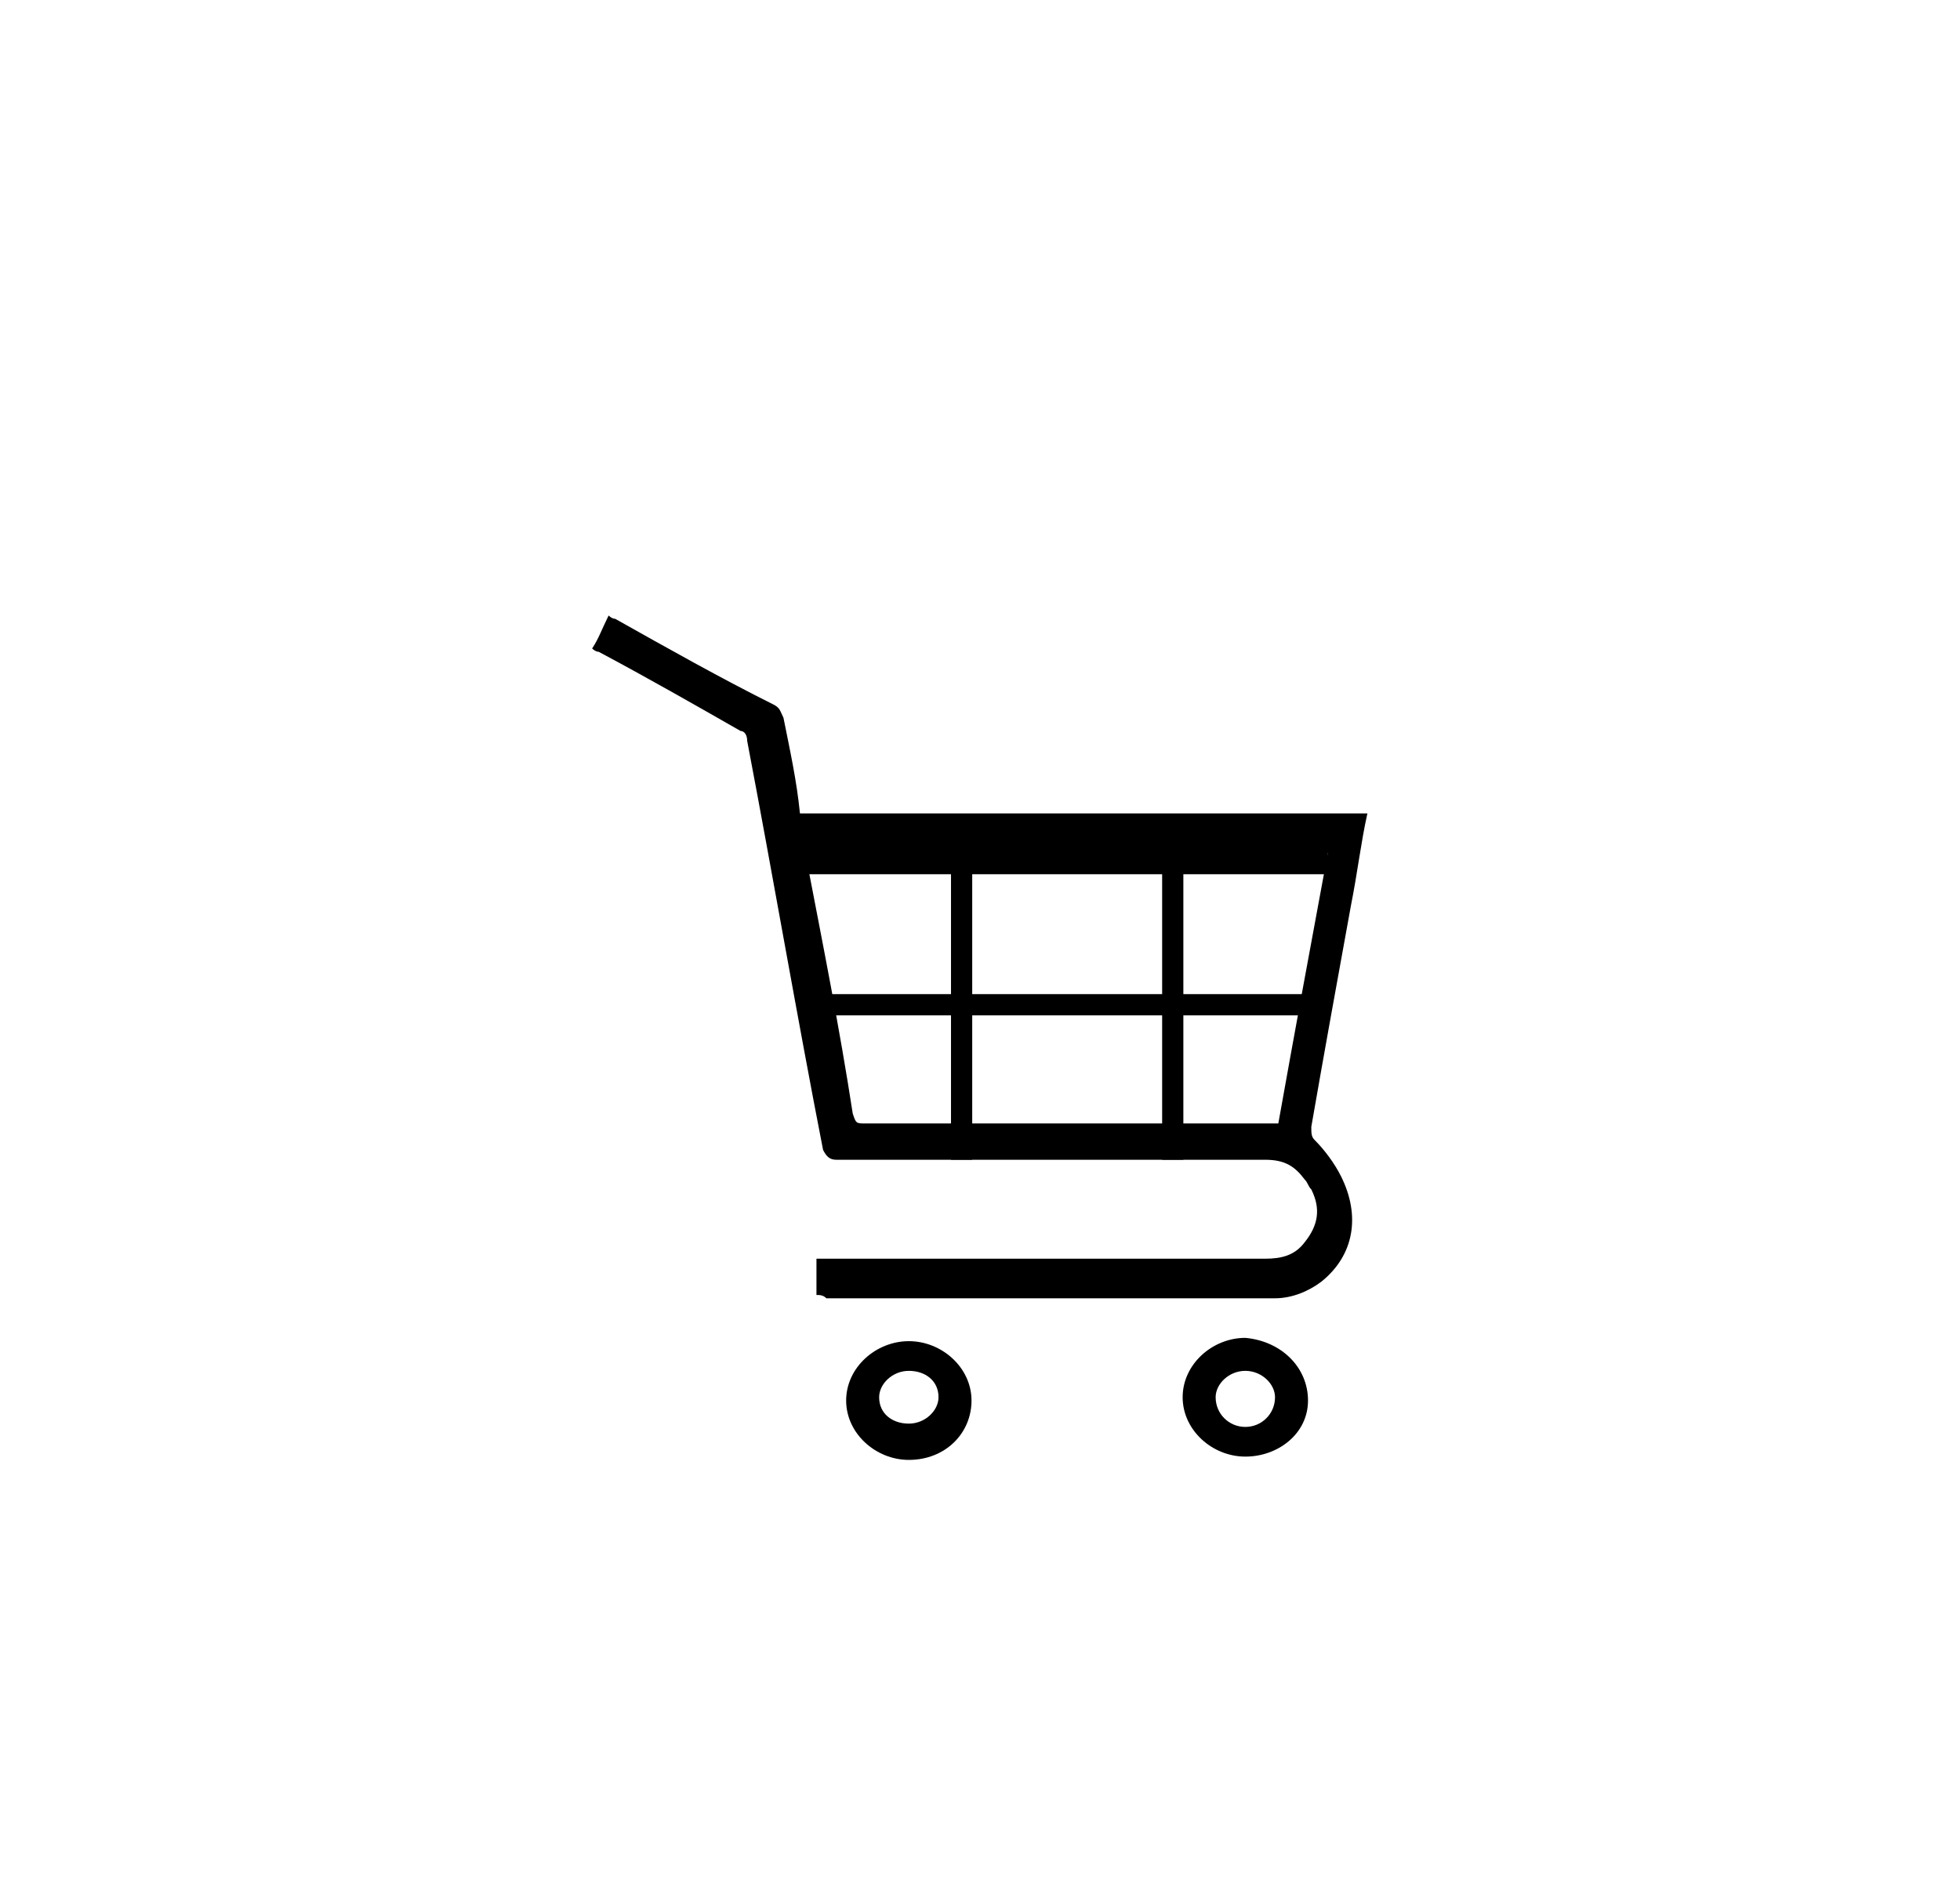 <?xml version="1.0" encoding="UTF-8" standalone="no"?>
<!-- Generator: Adobe Illustrator 27.8.1, SVG Export Plug-In . SVG Version: 6.00 Build 0)  -->

<svg
   version="1.1"
   id="svg5271"
   sodipodi:docname="basket4-1.svg"
   x="0px"
   y="0px"
   viewBox="0 0 40.4 38.8"
   style="enable-background:new 0 0 40.4 38.8;"
   xml:space="preserve"
   inkscape:version="1.3 (0e150ed, 2023-07-21)"
   xmlns:inkscape="http://www.inkscape.org/namespaces/inkscape"
   xmlns:sodipodi="http://sodipodi.sourceforge.net/DTD/sodipodi-0.dtd"
   xmlns="http://www.w3.org/2000/svg"
   xmlns:svg="http://www.w3.org/2000/svg"><defs
   id="defs7" />&#10;<style
   type="text/css"
   id="style1">&#10;	.st0{display:none;}&#10;	.st1{display:inline;}&#10;	.st2{fill-rule:evenodd;clip-rule:evenodd;}&#10;	.st3{fill:none;stroke:#000000;stroke-width:0.643;stroke-miterlimit:10;}&#10;	.st4{fill:#F9F9F9;stroke:#000000;stroke-width:1.287;stroke-miterlimit:10;}&#10;</style>&#10;<sodipodi:namedview
   bordercolor="#666666"
   borderopacity="1.0"
   id="base"
   inkscape:current-layer="svg5271"
   inkscape:cx="36.379871"
   inkscape:cy="29.578417"
   inkscape:document-units="mm"
   inkscape:pageopacity="0.0"
   inkscape:pageshadow="2"
   inkscape:window-height="1027"
   inkscape:window-maximized="1"
   inkscape:window-width="1920"
   inkscape:window-x="1920"
   inkscape:window-y="1105"
   inkscape:zoom="12.644355"
   pagecolor="#ffffff"
   showgrid="false"
   inkscape:showpageshadow="2"
   inkscape:pagecheckerboard="0"
   inkscape:deskcolor="#d1d1d1">&#10;	</sodipodi:namedview>&#10;<g
   id="layer1"
   transform="translate(-100.977,-123.851)"
   inkscape:groupmode="layer"
   inkscape:label="Calque 1"
   class="st0">&#10;	<g
   id="g37513"
   transform="matrix(0.282,0,0,0.282,6.653,590.435)"
   class="st1">&#10;		<path
   id="path4396-0-3"
   inkscape:connector-curvature="0"
   class="st2"
   d="M366.9-1593.2c-5.3-0.2-5.2,2.6-3.6,6.2l14.7,33.1    c0.7,1.7,1.5,3,2.7,3.1H430c1.1,0,2-0.5,3.2-2.9l15.7-33.8c1.7-4.1,0.1-5.8-4.1-5.6H366.9z M404.3-1580.6h4l0.1,20l-4.2-0.1    L404.3-1580.6z M388.8-1580.5h4l0.1,20l-4.2-0.1L388.8-1580.5z M419-1580.1h4l0.1,20l-4.2-0.1L419-1580.1z" />&#10;		<path
   id="path4398-73-8"
   inkscape:connector-curvature="0"
   class="st2"
   d="M402.1-1593.1l0.1-19.8h7.6l0.1,20L402.1-1593.1z" />&#10;	</g>&#10;</g>&#10;<g
   id="g7"
   transform="matrix(0.68,0,0,0.68,7.717,7.318)">&#10;	<g
   id="g6">&#10;		<g
   id="g3">&#10;			<path
   d="m 13.4,28.5 c 0,-0.4 0,-0.7 0,-1.1 0.1,0 0.2,0 0.3,0 4.4,0 8.9,0 13.3,0 0.5,0 0.9,-0.1 1.2,-0.5 0.4,-0.5 0.5,-1 0.2,-1.6 -0.1,-0.1 -0.1,-0.2 -0.2,-0.3 -0.3,-0.4 -0.6,-0.6 -1.2,-0.6 -4.3,0 -8.7,0 -13,0 -0.2,0 -0.3,-0.1 -0.4,-0.3 C 12.8,20 12.1,15.9 11.3,11.7 11.3,11.5 11.2,11.4 11.1,11.4 9.7,10.6 8.3,9.8 6.8,9 6.7,9 6.6,8.9 6.6,8.9 6.8,8.6 6.9,8.3 7.1,7.9 c 0,0 0.1,0.1 0.2,0.1 1.6,0.9 3.2,1.8 4.8,2.6 0.2,0.1 0.2,0.2 0.3,0.4 0.2,1 0.4,1.9 0.5,2.9 5.7,0 11.5,0 17.2,0 -0.2,0.9 -0.3,1.8 -0.5,2.8 -0.4,2.2 -0.8,4.4 -1.2,6.7 0,0.2 0,0.3 0.1,0.4 0.3,0.3 0.6,0.7 0.8,1.1 0.6,1.2 0.4,2.4 -0.6,3.2 -0.4,0.3 -0.9,0.5 -1.4,0.5 -0.3,0 -0.5,0 -0.8,0 -4.3,0 -8.5,0 -12.8,0 -0.1,-0.1 -0.2,-0.1 -0.3,-0.1 z m 14,-5.2 c 0.5,-2.8 1,-5.5 1.5,-8.2 -5.3,0 -10.6,0 -15.8,0 0,0.1 0,0.1 0,0.2 0.5,2.6 1,5.1 1.4,7.7 0.1,0.3 0.1,0.3 0.4,0.3 4.1,0 8.1,0 12.2,0 0.1,0 0.2,0 0.3,0 z"
   id="path1" />&#10;			<path
   d="m 28.3,31.7 c 0,1 -0.9,1.7 -1.9,1.7 -1,0 -1.9,-0.8 -1.9,-1.8 0,-1 0.9,-1.8 1.9,-1.8 1.1,0.1 1.9,0.9 1.9,1.9 z m -1.9,0.8 c 0.5,0 0.9,-0.4 0.9,-0.9 0,-0.4 -0.4,-0.8 -0.9,-0.8 -0.5,0 -0.9,0.4 -0.9,0.8 0,0.5 0.4,0.9 0.9,0.9 z"
   id="path2" />&#10;			<path
   d="m 16.2,29.9 c 1,0 1.9,0.8 1.9,1.8 0,1 -0.8,1.8 -1.9,1.8 -1,0 -1.9,-0.8 -1.9,-1.8 0,-1 0.9,-1.8 1.9,-1.8 z m 0,0.9 c -0.5,0 -0.9,0.4 -0.9,0.8 0,0.5 0.4,0.8 0.9,0.8 0.5,0 0.9,-0.4 0.9,-0.8 0,-0.5 -0.4,-0.8 -0.9,-0.8 z"
   id="path3" />&#10;		</g>&#10;		<line
   class="st3"
   x1="17.8"
   y1="15.1"
   x2="17.8"
   y2="24.4"
   id="line3" />&#10;		<line
   class="st3"
   x1="24.2"
   y1="15.1"
   x2="24.2"
   y2="24.4"
   id="line4" />&#10;		<line
   class="st4"
   x1="28.9"
   y1="15.1"
   x2="12.5"
   y2="15.1"
   id="line5" />&#10;		<line
   class="st3"
   x1="28.7"
   y1="19.7"
   x2="13.1"
   y2="19.7"
   id="line6" />&#10;	</g>&#10;</g>&#10;</svg>
